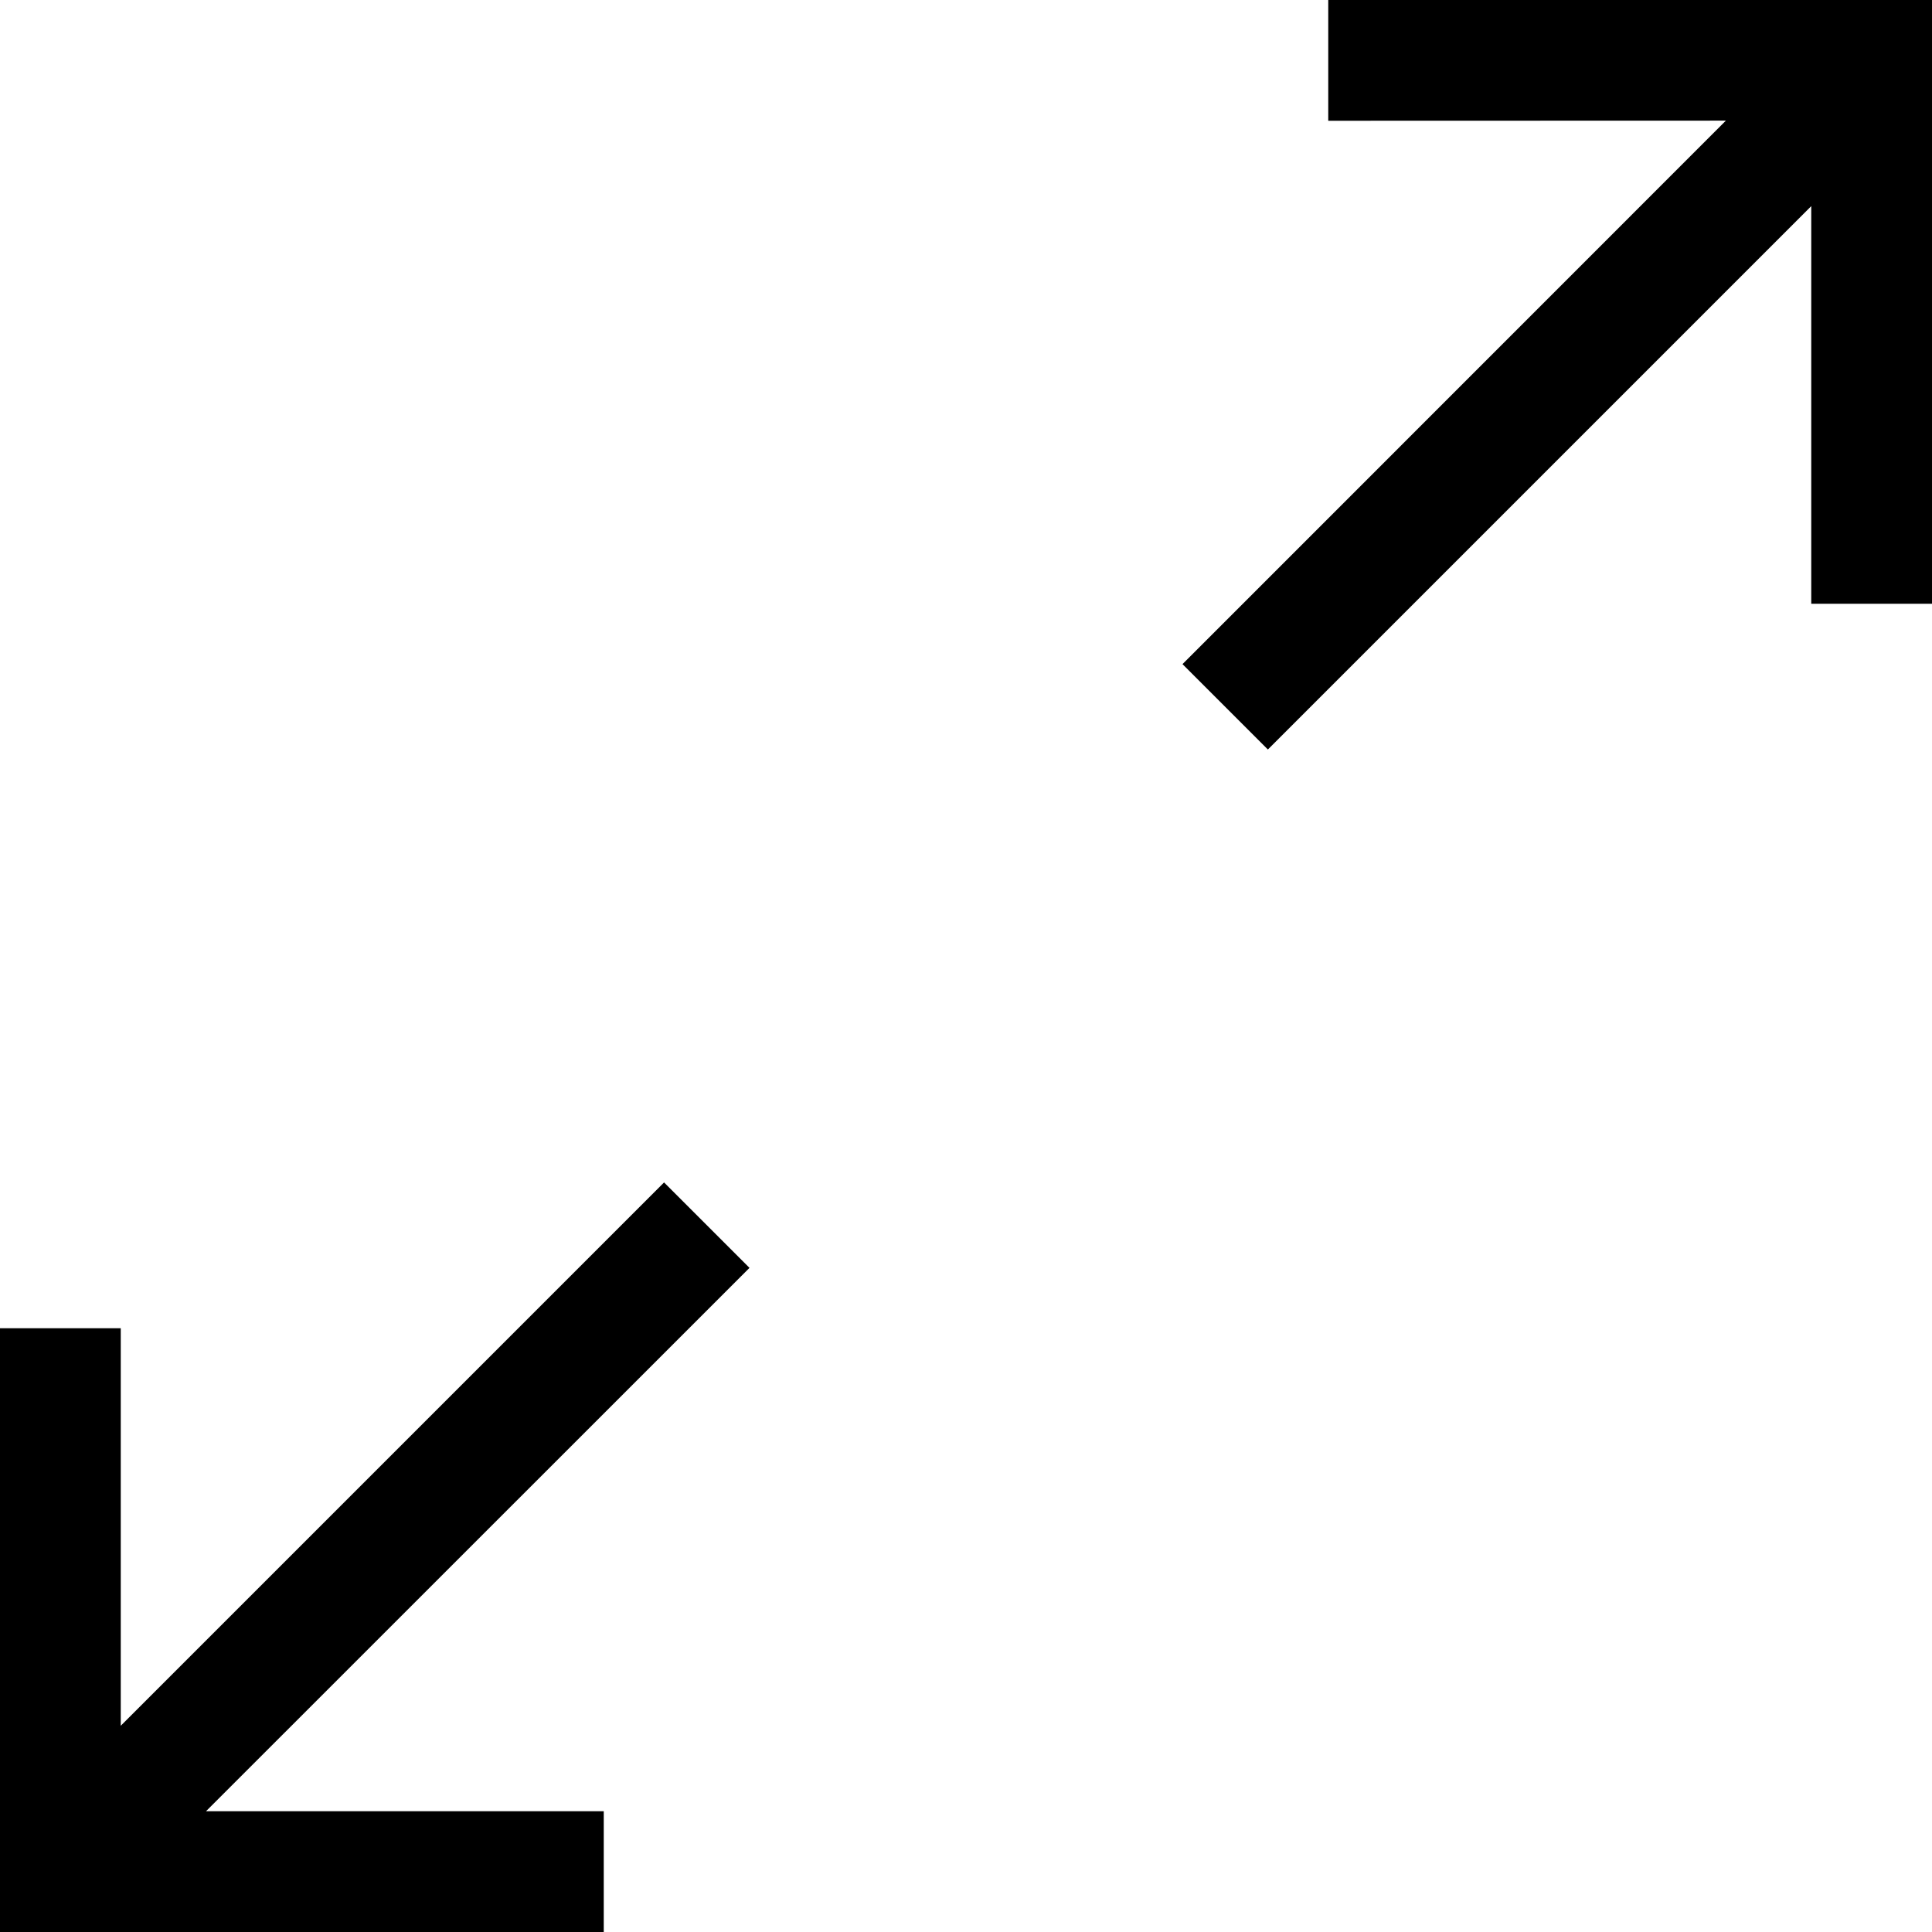 <svg xmlns="http://www.w3.org/2000/svg" xmlns:xlink="http://www.w3.org/1999/xlink" width="16" height="16" viewBox="0 0 16 16">
  <defs>
    <path id="maximize-a" d="M16 0v5h-1V1.707l-4.5 4.5-.707-.707 4.5-4.501L11 1V0h5ZM5.5 9.793l.707.707L1.706 15H5v1H0v-5h1v3.292l4.5-4.5Z"/>
  </defs>
  <use xlink:href="#maximize-a"/>
</svg>
